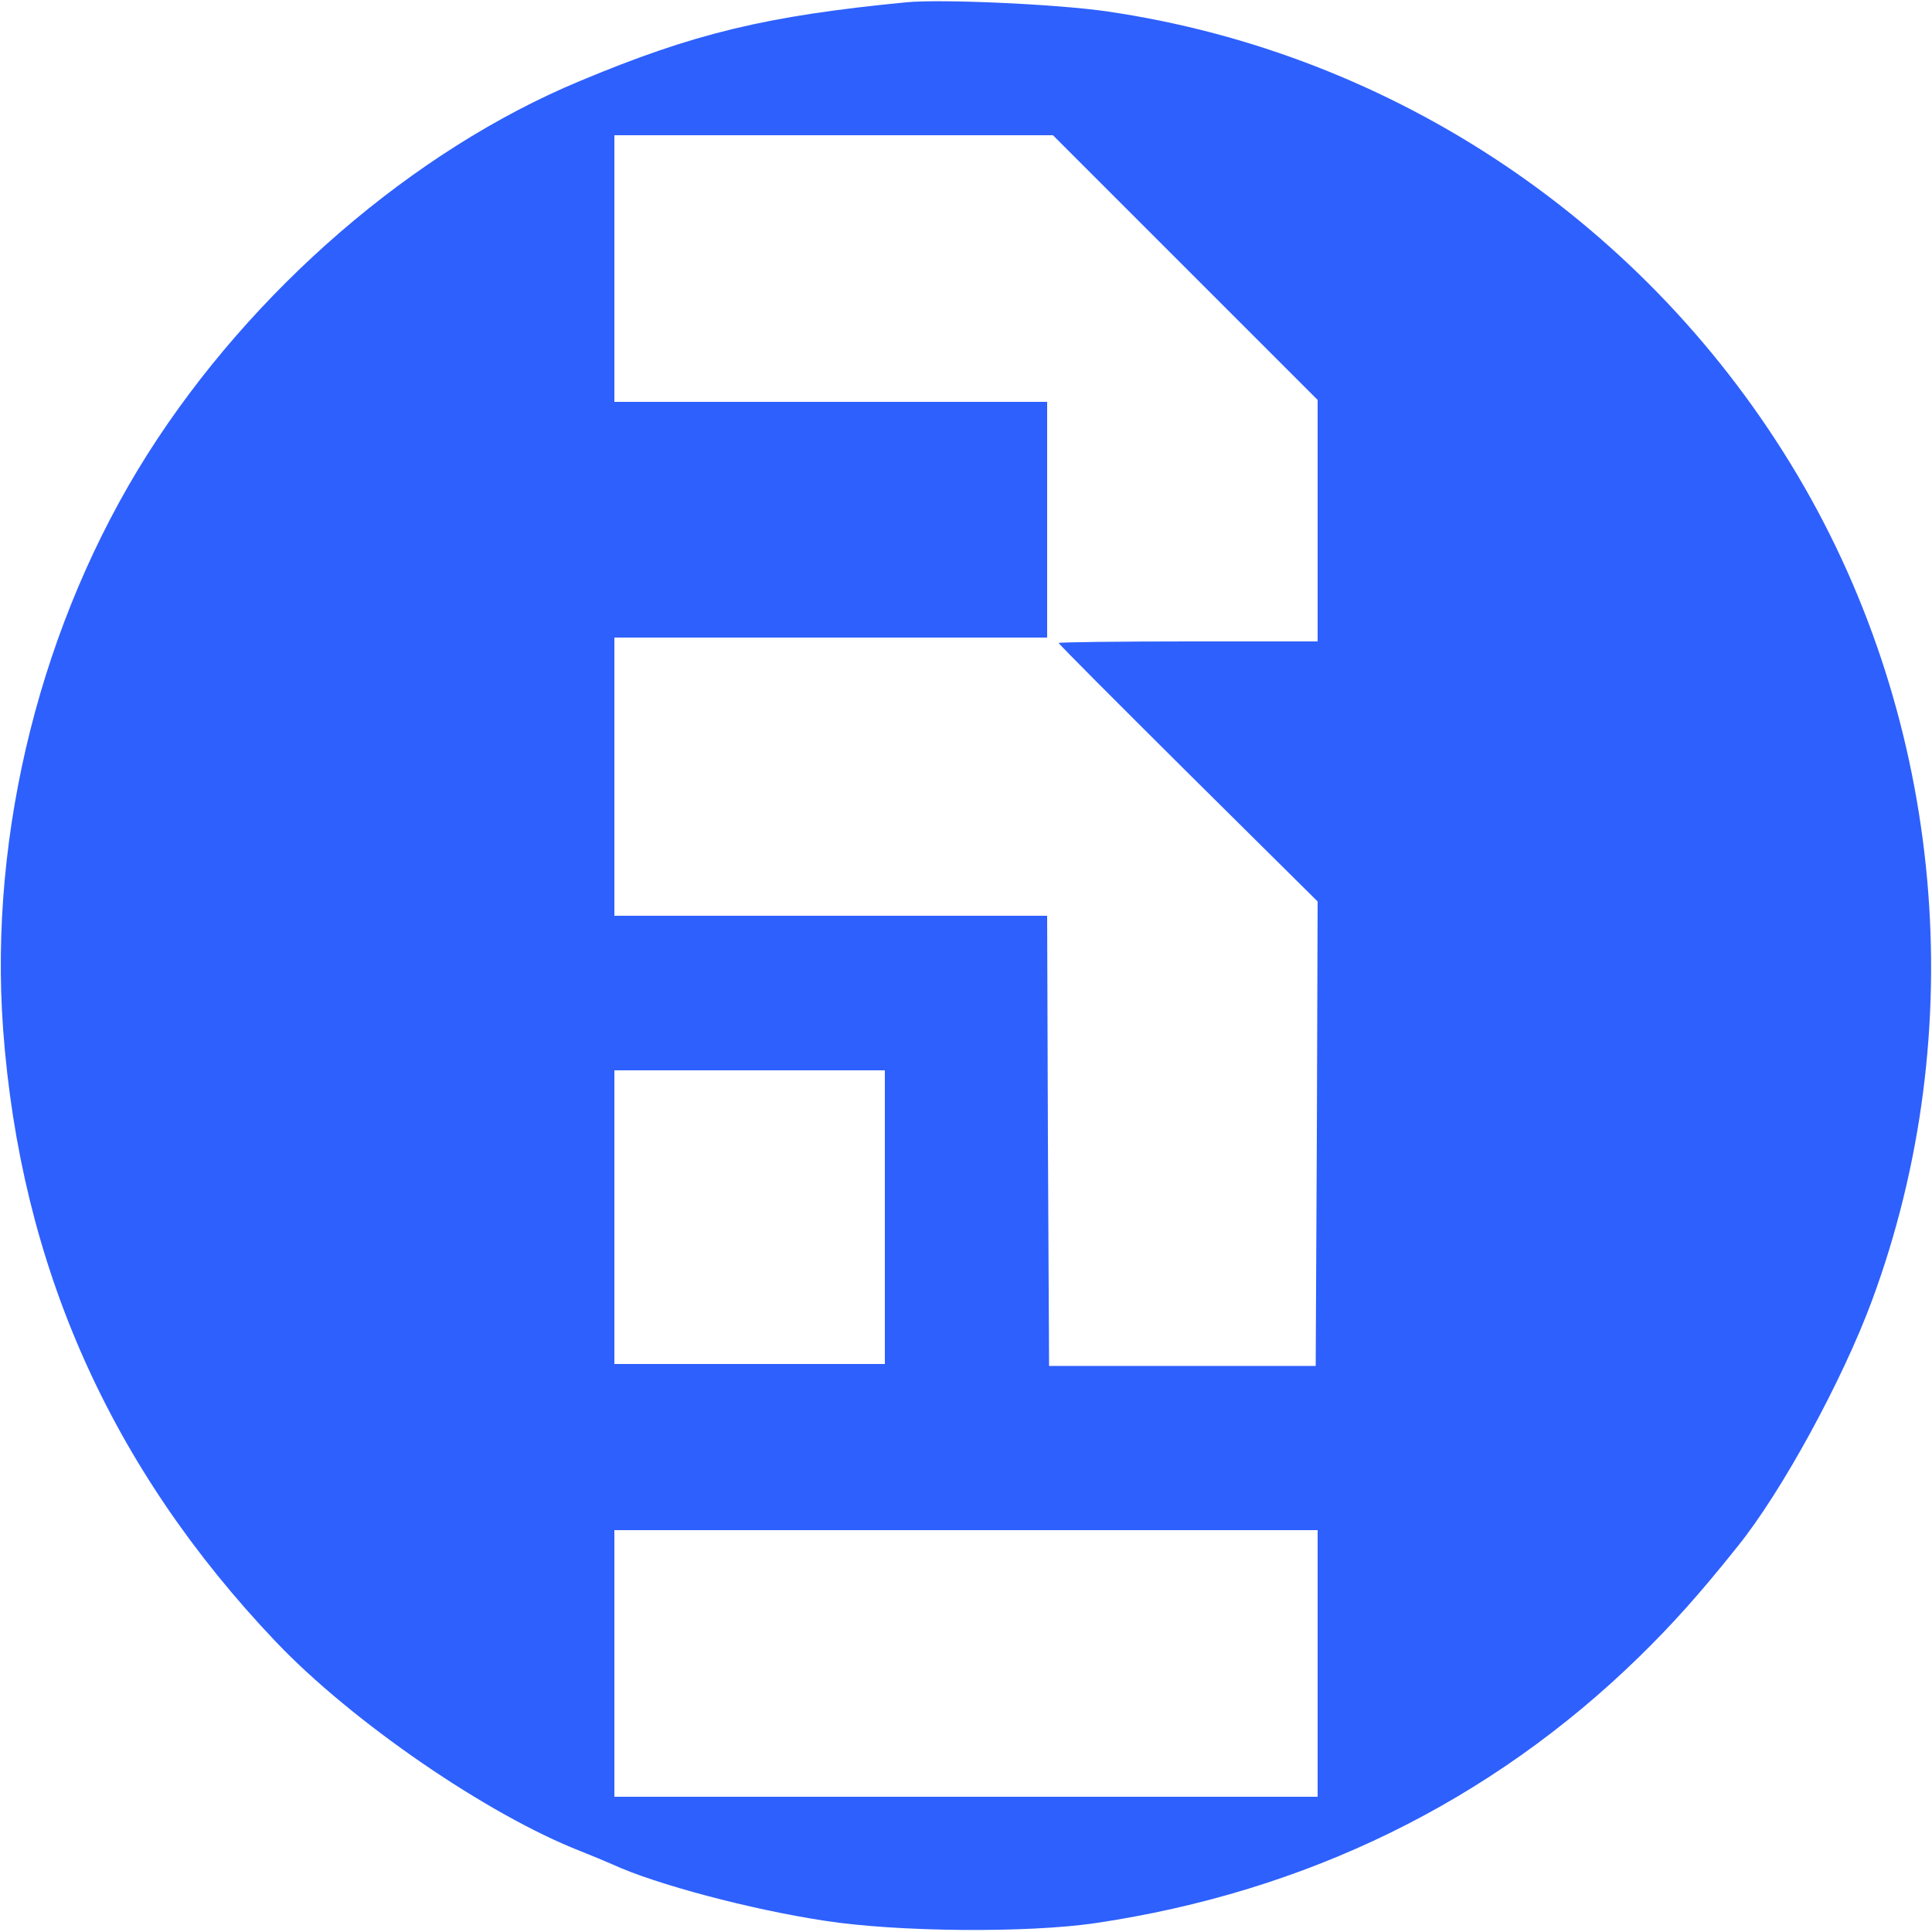 <?xml version="1.0" standalone="no"?>
<!DOCTYPE svg PUBLIC "-//W3C//DTD SVG 20010904//EN"
 "http://www.w3.org/TR/2001/REC-SVG-20010904/DTD/svg10.dtd">
<svg version="1.0" xmlns="http://www.w3.org/2000/svg"
 width="500pt" height="500pt" viewBox="0 0 500 500"
 preserveAspectRatio="xMidYMid meet">

<g transform="translate(0,500) scale(0.1,-0.1)"
fill="#2e60fd" stroke="none">
<path d="M2345 4994 c-361 -35 -549 -80 -845 -204 -430 -179 -849 -541 -1118
-965 -274 -433 -411 -977 -374 -1488 45 -612 277 -1135 706 -1586 196 -206
546 -447 789 -542 28 -11 66 -27 82 -34 110 -51 358 -117 550 -146 187 -29
523 -32 700 -6 546 81 1022 314 1406 688 86 84 158 164 256 287 114 141 272
431 348 637 258 699 186 1496 -193 2135 -385 649 -1041 1091 -1784 1200 -126
19 -433 33 -523 24z m722 -686 l343 -343 0 -312 0 -313 -335 0 c-184 0 -335
-2 -335 -4 0 -3 151 -154 335 -337 l335 -332 -2 -601 -3 -601 -345 0 -345 0
-3 583 -2 582 -560 0 -560 0 0 360 0 360 560 0 560 0 0 305 0 305 -560 0 -560
0 0 345 0 345 567 0 568 0 342 -342z m-777 -2458 l0 -380 -350 0 -350 0 0 380
0 380 350 0 350 0 0 -380z m1120 -1155 l0 -345 -910 0 -910 0 0 345 0 345 910
0 910 0 0 -345z"/>
</g>
</svg>
